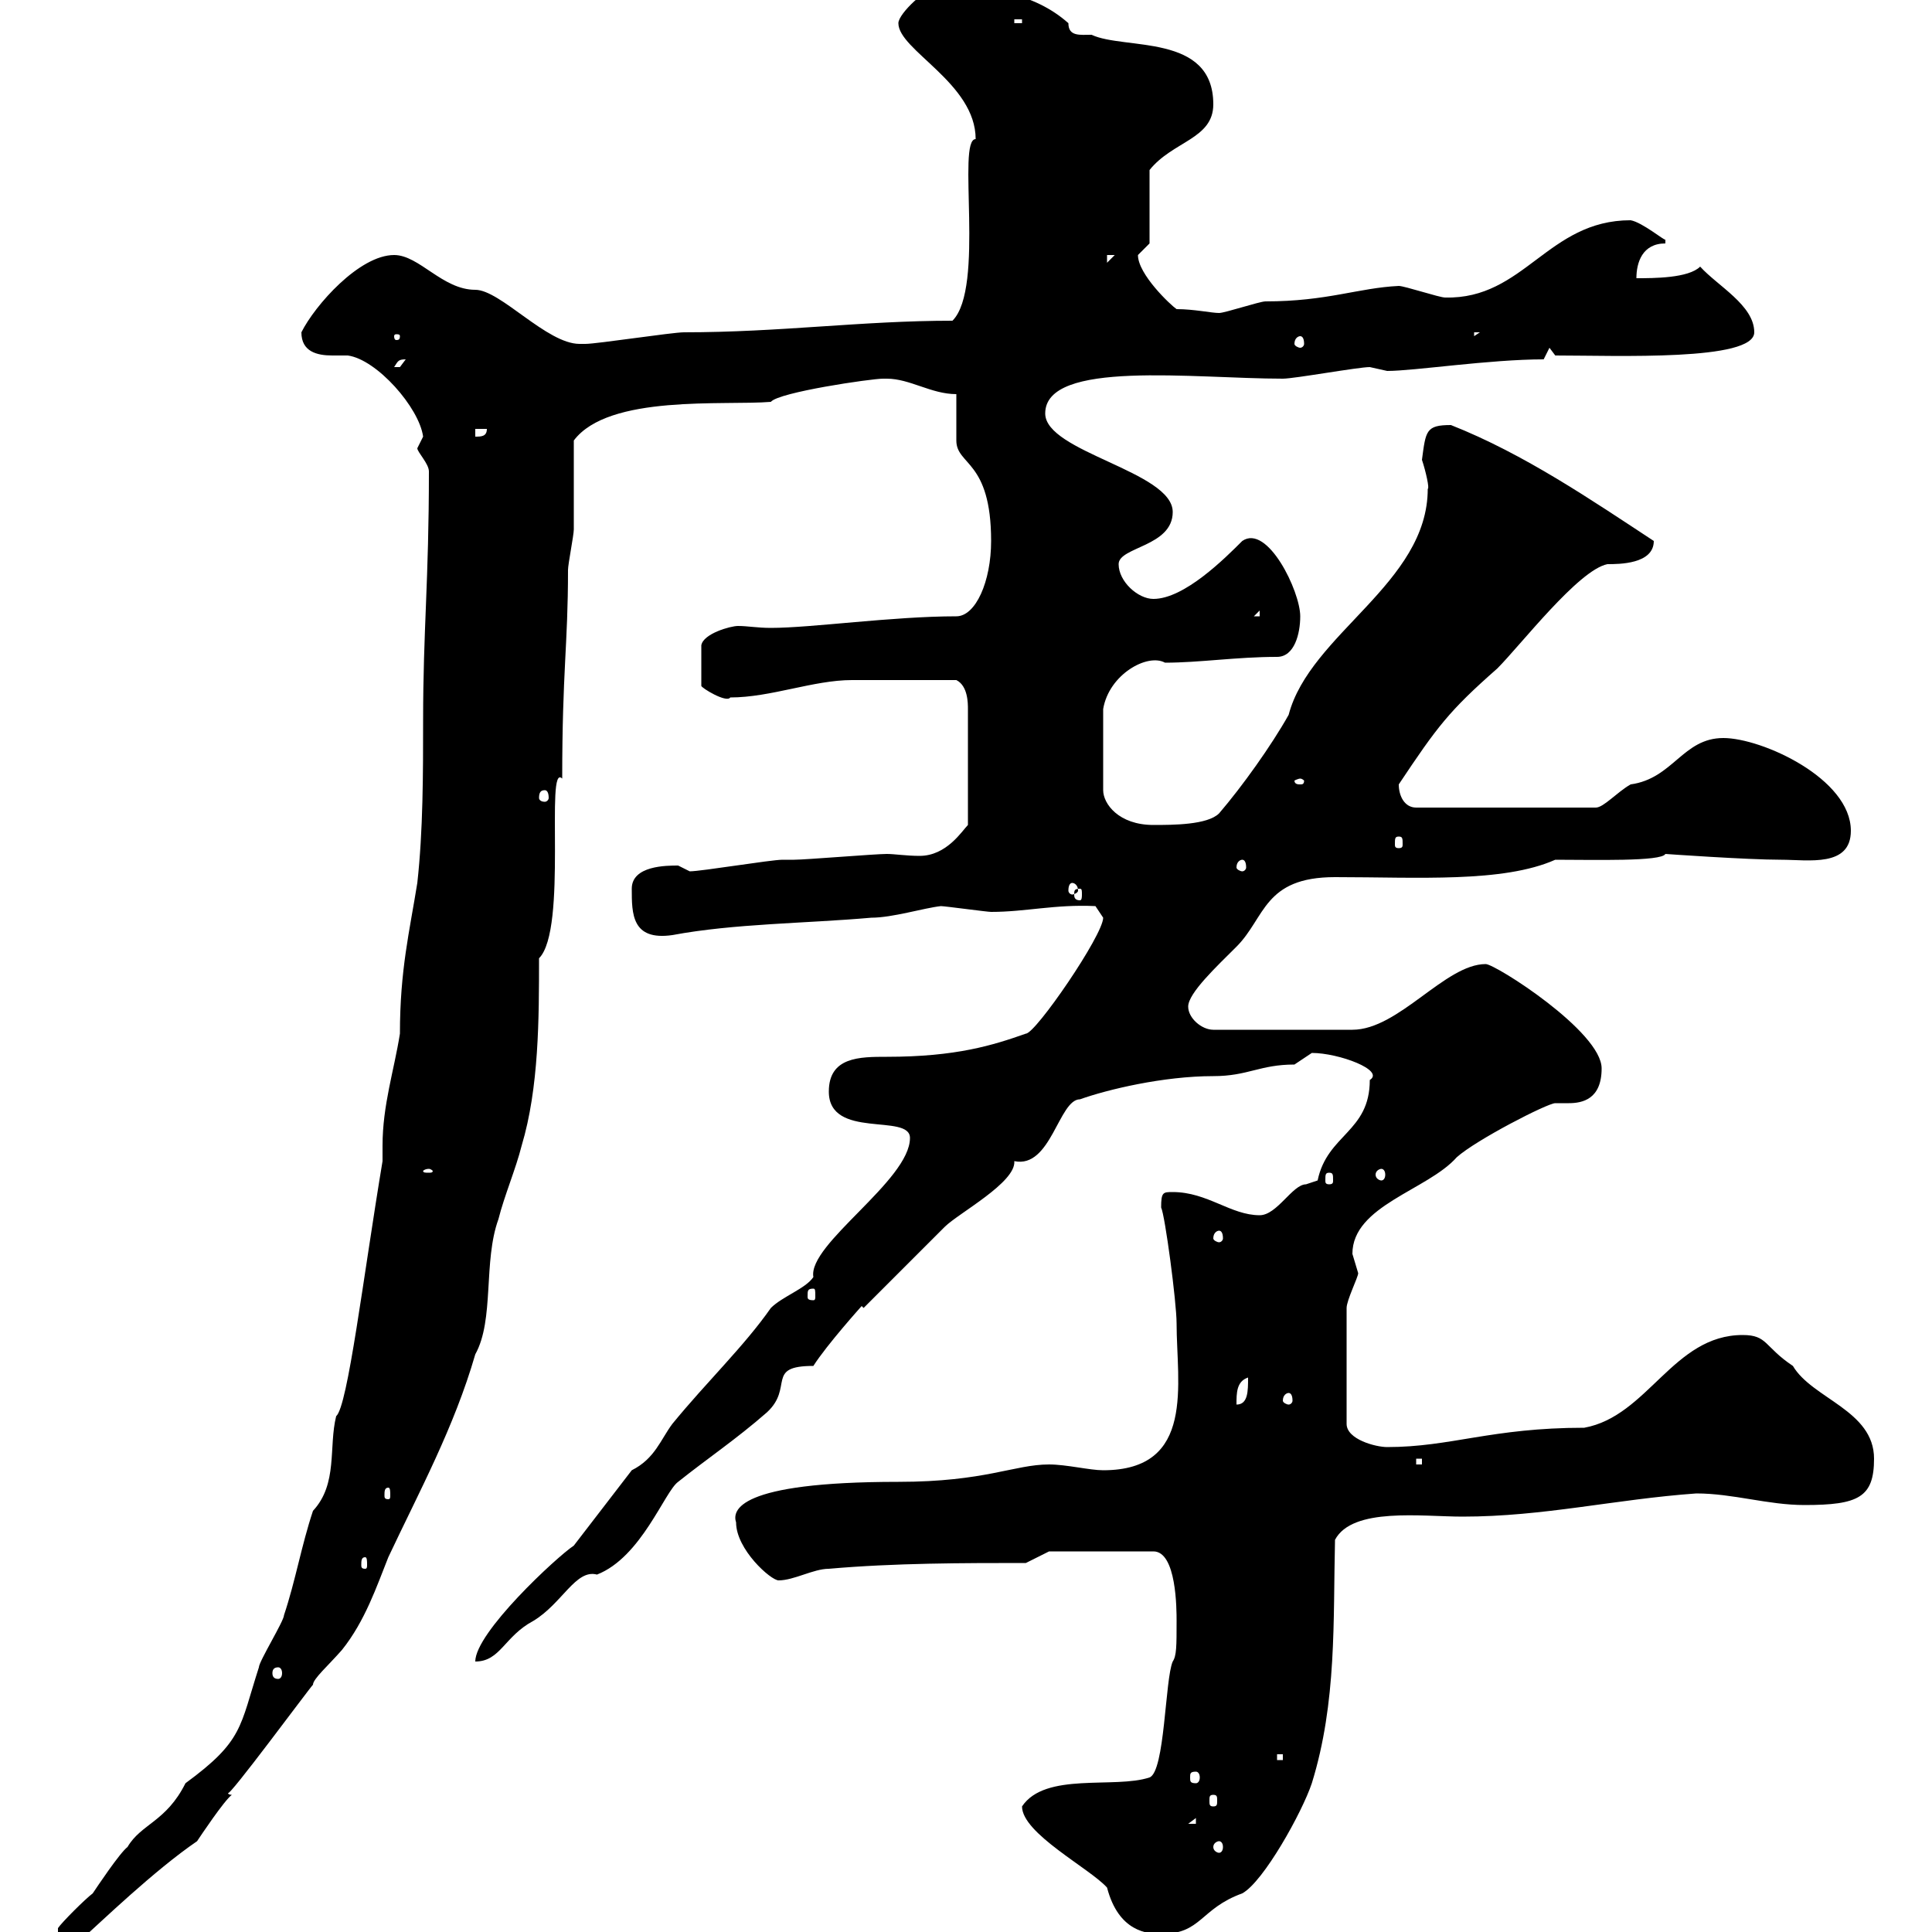 <svg xmlns="http://www.w3.org/2000/svg" xmlns:xlink="http://www.w3.org/1999/xlink" width="300" height="300"><path d="M9 299.40L9 301.20L12.60 301.20C15.60 298.50 24 290.40 30.60 285.90C31.20 285 34.80 279.60 36 278.70C36 278.70 35.40 278.70 35.40 278.40C35.40 279.30 48 262.20 48.60 261.60C48.60 260.70 51 258.60 53.10 256.20C56.70 251.70 58.50 246.30 60.30 241.80C65.10 231.60 70.50 221.70 73.80 210.30C76.80 204.90 75 195.90 77.40 189.30C78.30 185.70 80.10 181.50 81 177.90C83.70 168.90 83.70 158.10 83.70 148.80C88.20 144.30 84.60 118.20 87.30 120.90C87.30 104.10 88.20 100.20 88.20 88.50C88.20 87.60 89.10 83.10 89.10 82.20C89.10 80.40 89.10 70.20 89.10 68.40C94.50 61.20 112.50 63 119.70 62.40C120.90 60.90 135.30 58.80 137.10 58.80C137.10 58.80 137.10 58.80 137.70 58.80C141.30 58.80 144.60 61.20 148.50 61.20C148.50 62.40 148.50 67.80 148.50 68.40C148.50 72.30 153.90 71.40 153.90 84C153.90 90.30 151.50 95.70 148.50 95.70C138.60 95.70 126 97.50 119.70 97.50C117.60 97.50 116.10 97.20 114.60 97.20C113.40 97.20 109.20 98.40 108.90 100.20L108.90 106.50C108.90 106.80 112.80 109.20 113.40 108.30C119.70 108.30 126.30 105.60 132.30 105.60C135.60 105.60 142.50 105.60 148.50 105.60C150.30 106.50 150.30 109.20 150.30 110.10L150.30 128.10C149.40 129 147 132.90 142.80 132.90C140.70 132.90 138.90 132.60 137.70 132.60C135.90 132.60 125.10 133.50 123.30 133.50C123.30 133.50 121.50 133.50 121.50 133.50C119.70 133.50 108.90 135.30 107.10 135.30C107.10 135.30 105.30 134.40 105.30 134.40C103.50 134.40 98.10 134.40 98.10 138C98.10 141.90 98.10 146.10 104.40 145.20C114 143.40 125.10 143.40 135.30 142.50C138.60 142.50 143.40 141 146.10 140.70C146.70 140.70 153.30 141.60 153.90 141.60C159.30 141.60 163.80 140.40 170.10 140.70C170.10 140.70 171.30 142.50 171.30 142.50C171.30 145.20 160.80 160.50 159.30 160.50C154.20 162.30 148.50 164.10 137.70 164.10C133.50 164.10 128.70 164.10 128.70 169.50C128.70 177 141.30 172.80 141.30 176.70C141.30 183.30 125.40 193.20 126.30 198.30C125.10 200.10 121.50 201.30 119.70 203.10C115.50 209.10 109.80 214.50 104.40 221.10C102.60 223.50 101.70 226.50 98.10 228.30L89.10 240C86.40 241.80 73.80 253.50 73.80 258C77.70 258 78.30 254.10 82.80 251.70C87.30 249 89.40 243.60 92.70 244.50C99.60 241.80 103.20 231.60 105.30 230.10C109.80 226.50 114.30 223.50 119.10 219.30C123.30 215.40 118.80 212.10 126.30 212.10C128.40 208.80 133.80 202.80 133.80 202.80C133.80 202.80 134.10 203.10 134.10 203.10C135.90 201.30 144.90 192.30 146.70 190.50C148.80 188.40 157.80 183.60 157.50 180.30C163.20 181.50 164.40 170.70 167.70 170.70C171.90 169.20 180.60 167.10 188.40 167.10C193.80 167.10 195.60 165.30 201 165.30C201 165.30 203.70 163.50 203.70 163.50C207.90 163.50 215.10 166.20 212.70 167.70C212.70 175.80 206.10 176.10 204.60 183.30C204.60 183.30 202.80 183.90 202.80 183.90C200.70 183.90 198.30 188.70 195.60 188.70C191.10 188.70 187.50 185.10 182.10 185.10C180.60 185.10 180.30 185.10 180.30 187.50C180.90 188.70 182.70 202.20 182.70 205.50C182.70 214.80 185.70 228.30 171.30 228.30C169.20 228.30 165.60 227.40 162.90 227.40C157.50 227.40 153 230.10 139.50 230.10C114.30 230.10 113.70 234.60 114.30 236.40C114.30 240.60 119.70 245.40 120.90 245.40C123.30 245.40 126.30 243.60 128.70 243.60C138.90 242.70 149.70 242.70 159.30 242.70L162.90 240.90L179.10 240.90C182.70 240.90 182.70 249.90 182.70 251.70C182.70 255.60 182.70 257.10 182.10 258C180.90 260.70 180.90 275.10 178.50 276C173.10 277.80 162.30 275.10 158.70 280.50C158.70 284.70 169.20 290.10 171.90 293.10C173.70 300 178.20 300.30 180.30 300.30C186.60 300.30 186.30 296.40 192.90 294C196.20 292.20 202.20 281.40 203.70 276.90C207.60 264.30 207 251.70 207.30 239.10C210 234 220.80 235.50 227.10 235.50C239.70 235.50 250.80 232.80 263.40 231.90C269.10 231.90 274.50 233.70 280.20 233.70C288.60 233.70 291 232.50 291 226.50C291 219 281.40 217.20 278.40 212.10C273.90 209.10 274.50 207.30 270.60 207.30C259.80 207.30 255.90 219.90 246 221.70C231.60 221.70 225.30 224.70 215.40 224.70C213.60 224.70 209.10 223.50 209.10 221.10L209.10 203.10C209.10 201.90 210.90 198.30 210.90 197.70C210.90 197.70 210 194.70 210 194.70C210 187.20 221.70 184.80 226.20 179.70C229.20 177 240.30 171.30 241.50 171.30C242.10 171.30 243 171.30 243.60 171.30C245.70 171.30 248.70 170.70 248.70 165.90C248.70 160.20 232.20 149.70 230.70 149.70C224.40 149.70 217.20 159.90 210 159.90L188.40 159.90C186.60 159.90 184.50 158.10 184.50 156.30C184.50 154.20 189 150 192 147C196.50 142.50 196.20 136.20 207.30 136.20C220.20 136.20 233.40 137.10 241.50 133.50C247.50 133.50 258 133.80 258.60 132.60C258.60 132.60 271.20 133.50 276.60 133.50C280.80 133.50 287.40 134.70 287.40 129C287.40 120.90 273.60 114.60 267.60 114.60C261.30 114.60 259.80 120.90 253.20 121.80C251.10 123 249 125.40 247.80 125.40L219.90 125.40C218.10 125.40 217.20 123.60 217.20 121.80C223.20 112.80 225 110.40 232.50 103.80C236.10 100.20 245.10 88.50 249.60 87.60C251.40 87.60 256.80 87.60 256.80 84C247.20 77.70 236.70 70.50 225.30 66C221.40 66 221.40 66.90 220.80 71.40C221.40 73.20 222 75.90 221.70 75.90C221.70 90.60 203.40 98.40 200.10 111C197.40 115.80 192.90 122.10 189.30 126.30C187.50 128.10 182.10 128.10 179.10 128.10C173.70 128.10 171.30 124.80 171.30 122.70L171.30 110.10C172.20 104.70 178.20 101.40 180.90 102.90C186.30 102.90 192 102 198.30 102C201 102 201.90 98.40 201.90 95.70C201.90 91.80 196.80 81.30 192.90 84C190.20 86.70 183.90 93 179.10 93C176.70 93 173.70 90.30 173.70 87.60C173.70 84.90 182.10 84.90 182.10 79.50C182.10 73.20 162.30 70.20 162.30 64.20C162.30 55.80 185.40 58.80 199.20 58.80C201 58.80 210.90 57 212.70 57C212.70 57 215.40 57.60 215.40 57.60C219.60 57.60 231.30 55.80 239.70 55.80L240.60 54L241.50 55.20C251.10 55.20 272.40 56.10 272.40 51.60C272.40 47.40 266.70 44.40 264 41.40C262.20 43.20 256.80 43.20 254.10 43.20C254.10 40.80 255 37.80 258.60 37.80L258.60 37.20C258.60 37.50 255 34.50 253.20 34.20C240.30 34.20 236.70 46.50 224.40 46.20C223.50 46.20 218.10 44.40 217.20 44.40C210.90 44.70 206.10 46.80 196.50 46.80C195.60 46.80 190.20 48.60 189.30 48.60C188.10 48.60 185.40 48 182.70 48C181.80 47.40 176.70 42.60 176.70 39.60C176.70 39.60 178.50 37.80 178.50 37.80L178.50 26.40C182.10 21.90 188.40 21.60 188.40 16.20C188.40 5.10 174.60 7.80 169.50 5.40C167.70 5.40 165.90 5.70 165.90 3.60C160.50-1.20 153.30-2.10 145.80-2.10C144-2.10 139.50 2.10 139.50 3.60C139.50 7.80 151.50 12.90 151.50 21.60C148.50 21.60 153 44.70 147.90 49.80C133.80 49.80 121.20 51.60 106.20 51.60C104.40 51.60 92.70 53.40 90.90 53.40C90.90 53.40 90 53.40 90 53.40C84.90 53.40 77.70 45 73.80 45C68.70 45 65.10 39.60 61.20 39.60C55.80 39.60 48.90 47.40 46.80 51.60C46.80 54.60 49.20 55.20 51.60 55.20C52.50 55.20 53.10 55.20 54 55.20C58.50 55.80 65.10 63.30 65.70 67.80C65.70 67.80 64.80 69.60 64.80 69.60C64.80 70.20 66.60 72 66.60 73.20C66.60 90.30 65.70 97.80 65.70 111.90C65.70 120 65.70 129 64.80 137.10C63.60 144.60 62.10 150.60 62.10 160.50C61.20 166.20 59.40 171.60 59.40 177.90C59.40 178.50 59.40 179.70 59.40 180.30C56.40 198.30 54 218.40 52.20 219.90C51 224.70 52.50 230.40 48.60 234.60C46.80 240 45.90 245.40 44.10 250.80C44.10 251.70 40.20 258 40.20 258.90C37.20 268.20 37.80 270.30 28.80 276.90C25.80 282.90 21.90 283.20 19.80 286.80C18.60 287.70 15 293.10 14.40 294C13.20 294.90 9.60 298.50 9 299.40ZM189.30 285.90C189.60 285.90 189.90 286.20 189.90 286.80C189.90 287.40 189.60 287.70 189.30 287.70C189 287.70 188.40 287.40 188.40 286.80C188.40 286.20 189 285.90 189.30 285.90ZM185.70 282.30L185.70 283.20L184.50 283.20ZM188.40 278.70C189 278.70 189 279 189 279.60C189 280.20 189 280.50 188.40 280.50C187.80 280.50 187.80 280.20 187.80 279.60C187.80 279 187.80 278.70 188.40 278.70ZM185.70 275.10C186 275.10 186.30 275.40 186.30 276C186.30 276.60 186 276.90 185.70 276.90C184.80 276.90 184.80 276.60 184.80 276C184.80 275.40 184.80 275.10 185.70 275.10ZM198.30 272.40L199.20 272.40L199.20 273.30L198.30 273.30ZM43.20 258.90C43.50 258.90 43.80 259.20 43.80 259.80C43.80 260.40 43.50 260.70 43.20 260.70C42.60 260.70 42.30 260.40 42.30 259.80C42.30 259.20 42.60 258.90 43.20 258.90ZM56.70 241.80C57 241.80 57 242.40 57 243C57 243.30 57 243.60 56.70 243.60C56.10 243.60 56.10 243.30 56.10 243C56.10 242.40 56.10 241.80 56.70 241.80ZM60.30 231C60.60 231 60.60 231.60 60.60 232.20C60.60 232.50 60.60 232.80 60.30 232.80C59.70 232.80 59.70 232.50 59.70 232.20C59.70 231.60 59.70 231 60.30 231ZM219.90 226.50L220.80 226.50L220.80 227.40L219.90 227.40ZM193.80 213.90C193.80 216 193.80 218.10 192 218.10C192 216.30 192 214.50 193.80 213.90ZM200.10 216.30C200.40 216.30 200.70 216.60 200.70 217.50C200.70 217.80 200.40 218.10 200.10 218.10C199.80 218.10 199.20 217.80 199.20 217.50C199.20 216.60 199.80 216.30 200.10 216.30ZM126.30 200.10C126.60 200.10 126.60 200.40 126.60 201.30C126.60 201.60 126.60 201.90 126.30 201.90C125.40 201.90 125.40 201.60 125.40 201.30C125.40 200.40 125.40 200.10 126.30 200.10ZM189.30 191.10C189.60 191.10 189.90 191.40 189.90 192.30C189.90 192.60 189.60 192.90 189.30 192.90C189 192.90 188.40 192.60 188.40 192.30C188.40 191.40 189 191.10 189.30 191.10ZM206.40 182.10C207 182.10 207 182.40 207 183.30C207 183.60 207 183.90 206.40 183.90C205.80 183.90 205.80 183.60 205.80 183.30C205.80 182.40 205.80 182.10 206.40 182.10ZM66.60 181.50C66.90 181.50 67.20 181.80 67.20 181.80C67.20 182.10 66.90 182.10 66.60 182.10C66 182.10 65.70 182.10 65.70 181.80C65.70 181.80 66 181.50 66.60 181.50ZM214.50 181.50C214.80 181.50 215.10 181.80 215.10 182.40C215.10 183 214.80 183.30 214.50 183.30C214.20 183.30 213.60 183 213.60 182.40C213.60 181.80 214.20 181.50 214.50 181.50ZM167.70 138C168 138 168 138.30 168 138.90C168 139.20 168 139.80 167.70 139.80C166.80 139.80 166.80 139.20 166.80 138.90C166.80 138.30 166.80 138 167.70 138ZM166.50 137.10C166.80 137.10 167.40 137.40 167.40 138.30C167.40 138.60 166.80 138.90 166.50 138.90C166.20 138.90 165.90 138.60 165.90 138.30C165.90 137.40 166.20 137.10 166.50 137.10ZM192.90 133.50C193.20 133.50 193.50 133.80 193.50 134.70C193.50 135 193.20 135.30 192.90 135.30C192.60 135.30 192 135 192 134.70C192 133.80 192.60 133.50 192.90 133.50ZM217.20 129.90C217.80 129.90 217.80 130.20 217.80 131.10C217.80 131.40 217.80 131.70 217.20 131.70C216.60 131.70 216.60 131.40 216.60 131.10C216.60 130.20 216.60 129.90 217.20 129.90ZM84.60 122.70C84.90 122.70 85.20 123 85.20 123.90C85.20 124.20 84.90 124.50 84.60 124.50C84 124.50 83.70 124.20 83.70 123.90C83.70 123 84 122.70 84.60 122.70ZM201.90 120.90C202.20 120.90 202.50 121.20 202.50 121.20C202.50 121.80 202.20 121.80 201.90 121.80C201.60 121.80 201 121.80 201 121.20C201 121.20 201.60 120.90 201.90 120.90ZM195.60 94.80L195.60 95.70L194.70 95.70ZM73.80 66.60L75.60 66.60C75.60 67.80 74.70 67.80 73.80 67.80ZM63 55.80C63 55.80 62.10 57 62.10 57C61.20 57 61.20 57 61.20 57C61.80 56.10 61.80 55.80 63 55.80ZM201.90 52.20C202.20 52.20 202.50 52.50 202.50 53.40C202.50 53.70 202.20 54 201.90 54C201.60 54 201 53.70 201 53.40C201 52.50 201.60 52.20 201.90 52.20ZM62.10 52.20C62.10 52.80 61.80 52.80 61.50 52.80C61.50 52.80 61.20 52.80 61.20 52.20C61.20 51.90 61.50 51.90 61.50 51.90C61.80 51.90 62.10 51.90 62.10 52.20ZM228.90 51.60L229.80 51.60L228.90 52.20ZM171.90 39.60L173.10 39.60L171.90 40.80ZM157.50 3L158.70 3L158.70 3.60L157.50 3.60Z"/></svg>